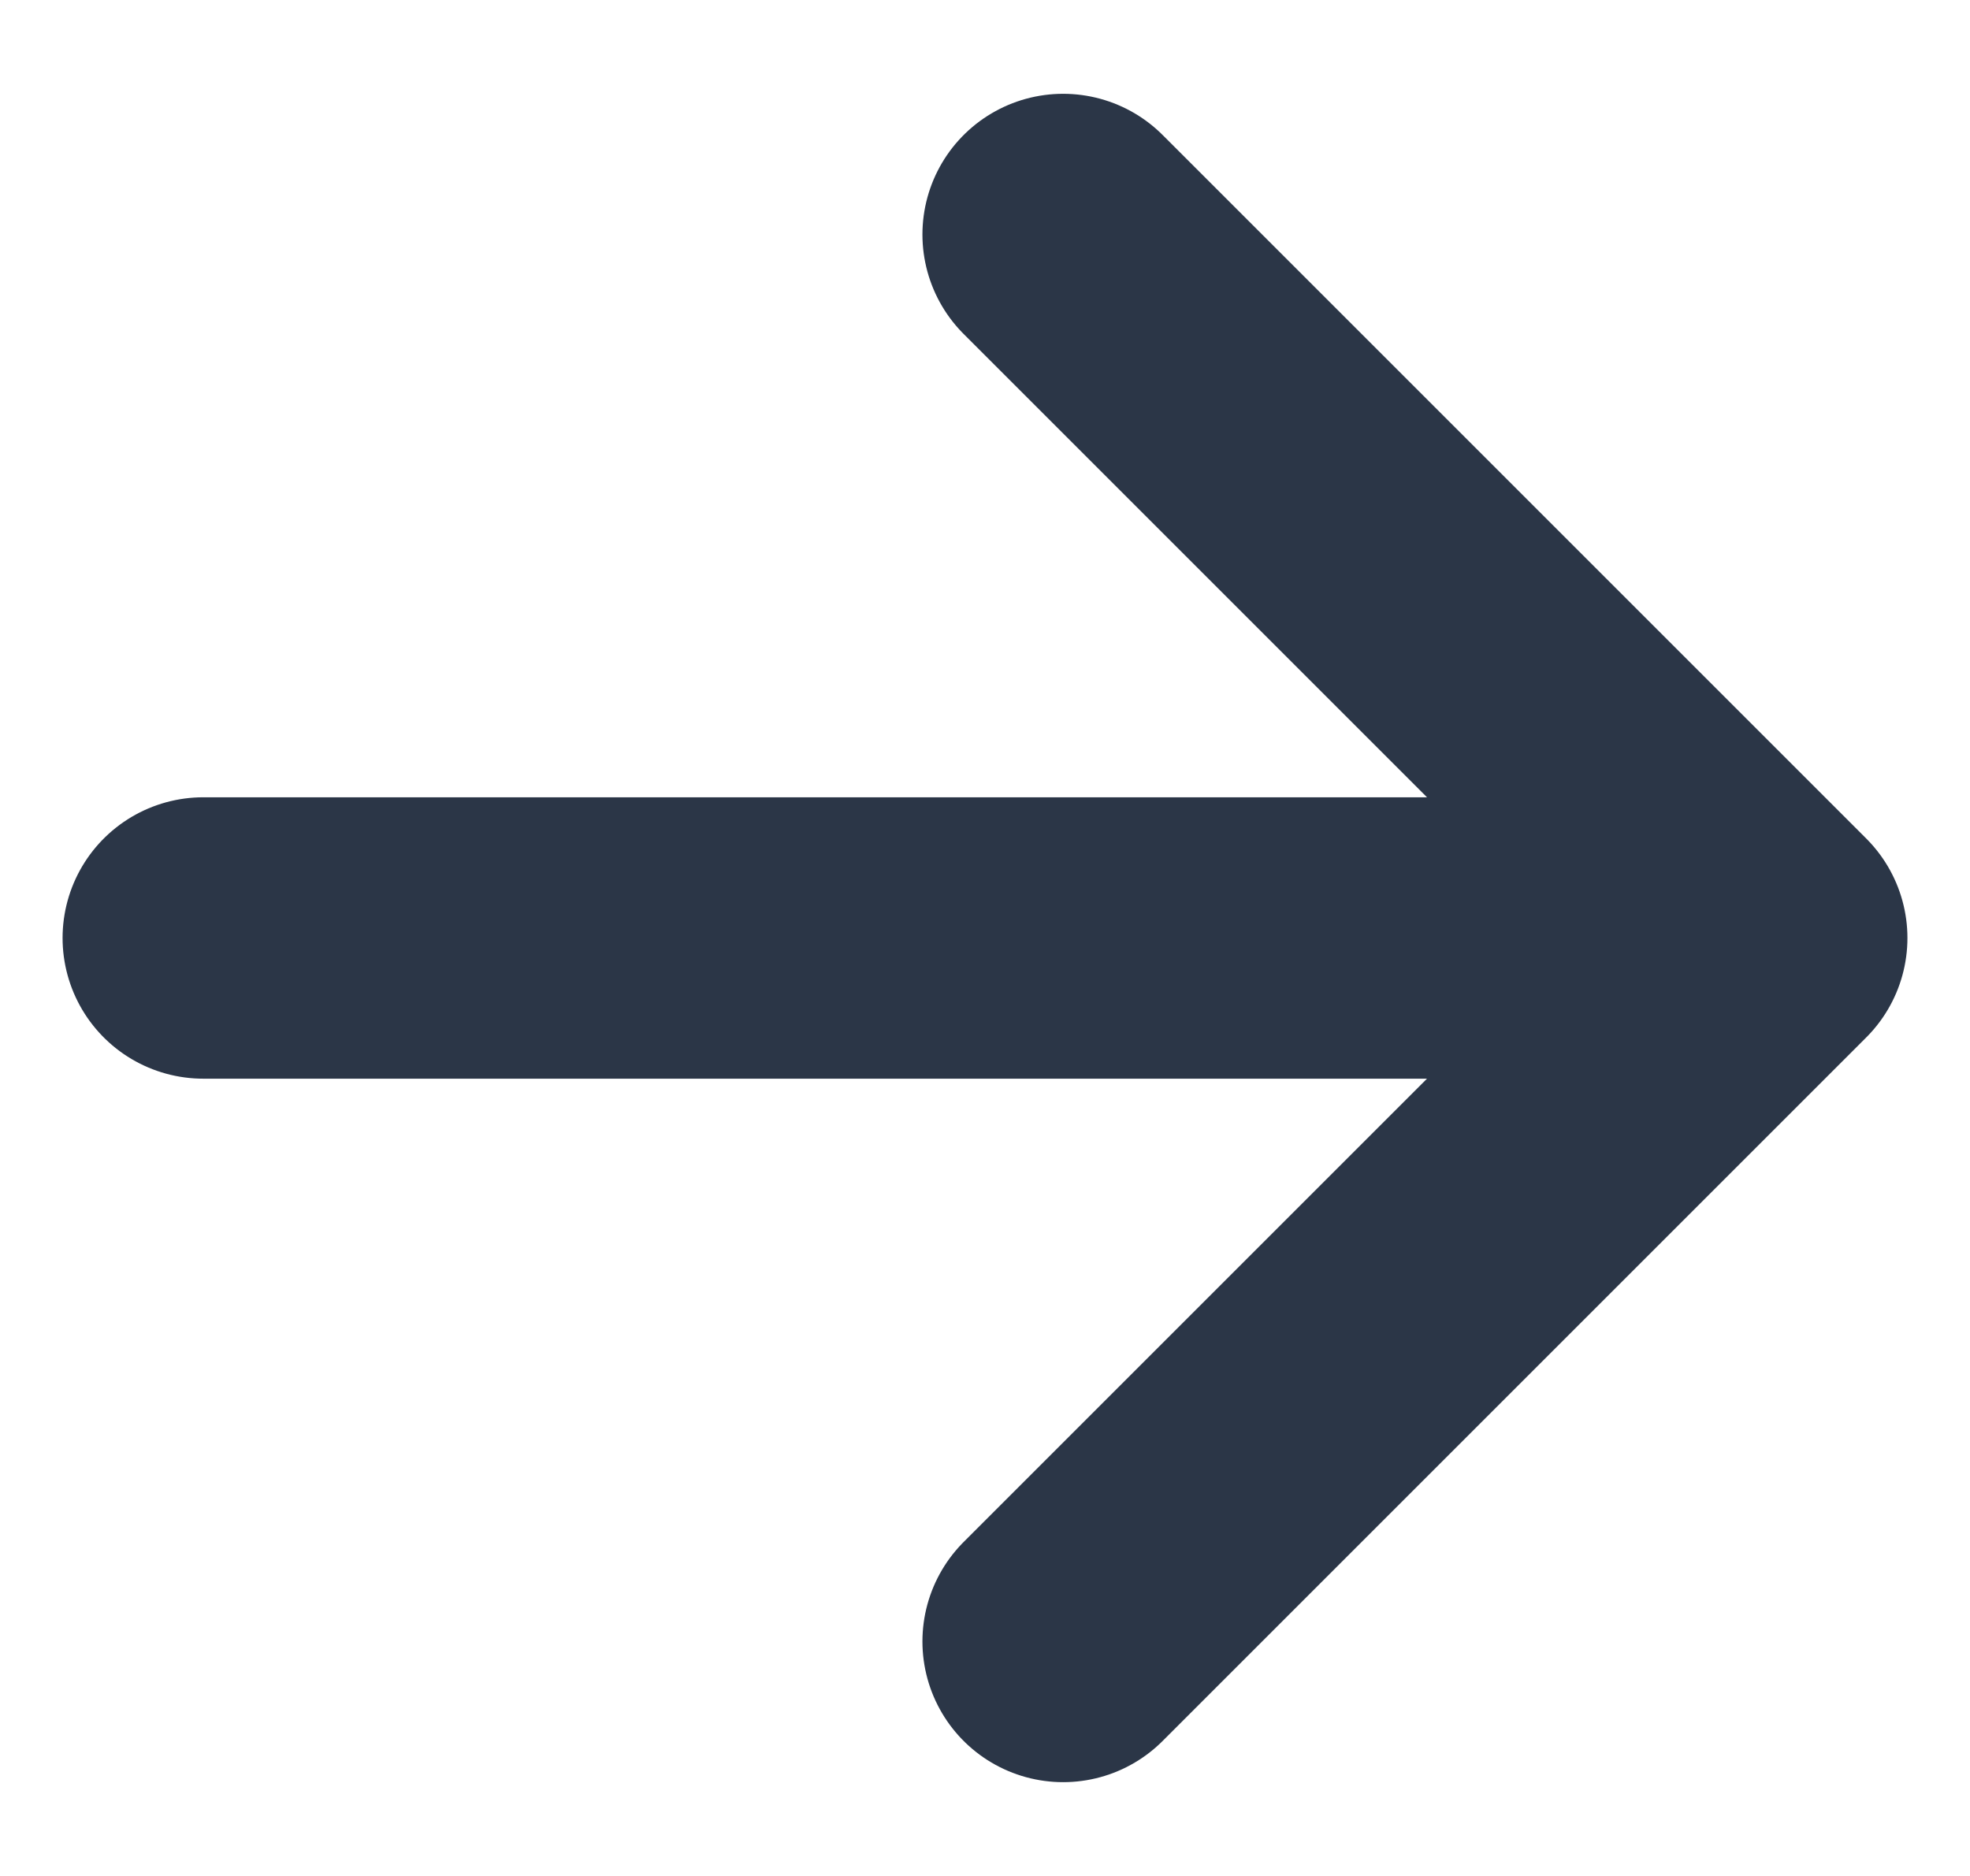 <svg width="21" height="20" viewBox="0 0 21 20" fill="none" xmlns="http://www.w3.org/2000/svg">
<g clip-path="url(#clip0_1632_10890)">
<path d="M2.167 10H18.833M18.833 10L11.333 2.5M18.833 10L11.333 17.5" stroke="#2B3647" stroke-width="3" stroke-linecap="round" stroke-linejoin="round"/>
</g>
<defs>
<clipPath id="clip0_1632_10890">
<rect width="20" height="20" fill="white" transform="translate(0.5)"/>
</clipPath>
</defs>
</svg>
